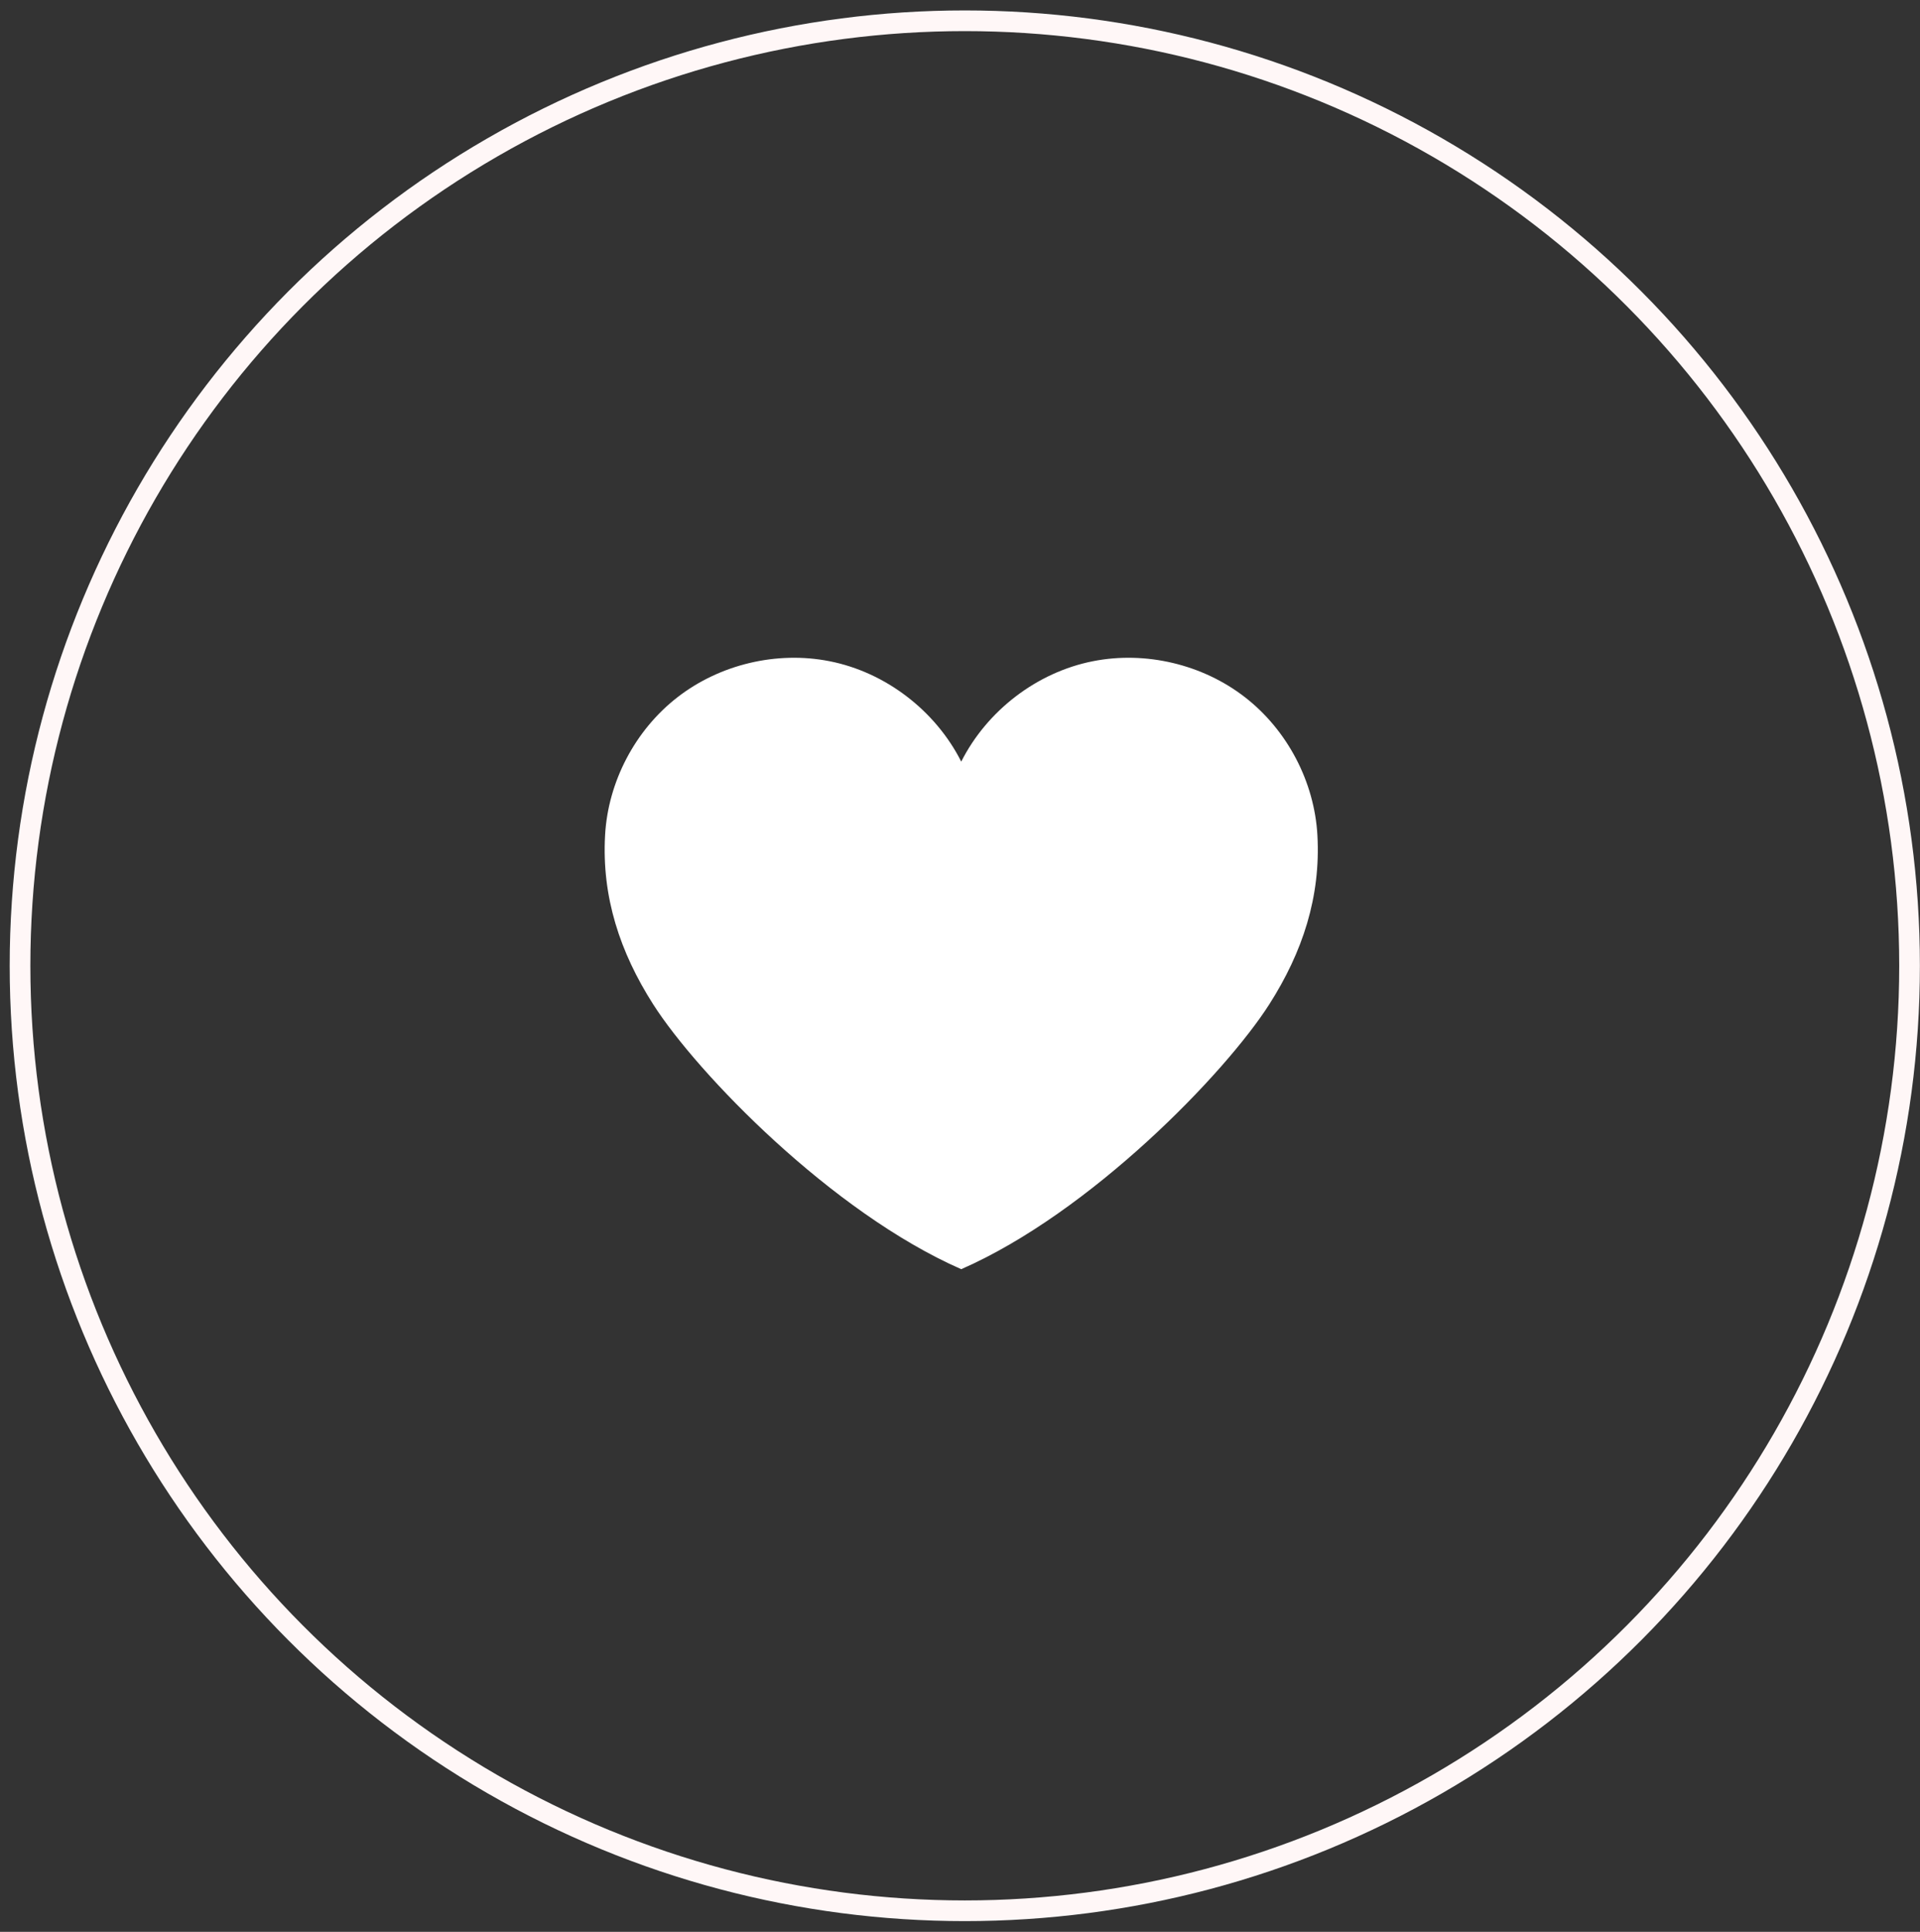 <?xml version="1.0" encoding="UTF-8"?> <svg xmlns="http://www.w3.org/2000/svg" width="169" height="170" viewBox="0 0 169 170" fill="none"><rect x="0" y="0" width="169" height="170" fill="#333333" stroke="none"/><circle cx="84.922" cy="84.987" r="83.159" stroke="#FFF7F7" stroke-width="1.82"></circle><path d="M111.735 88.363C107.844 94.463 96 106.697 84.609 111.687C73.218 106.693 61.369 94.463 57.482 88.363C54.565 83.785 52.958 78.917 53.259 73.502C53.519 68.799 55.903 64.248 59.632 61.357C63.362 58.462 68.371 57.271 73.007 58.184C77.953 59.155 82.347 62.543 84.609 67.022C86.871 62.543 91.265 59.155 96.211 58.184C100.847 57.271 105.856 58.462 109.586 61.357C113.315 64.252 115.698 68.799 115.959 73.502C116.259 78.917 114.653 83.785 111.735 88.363Z" fill="white"></path></svg> 